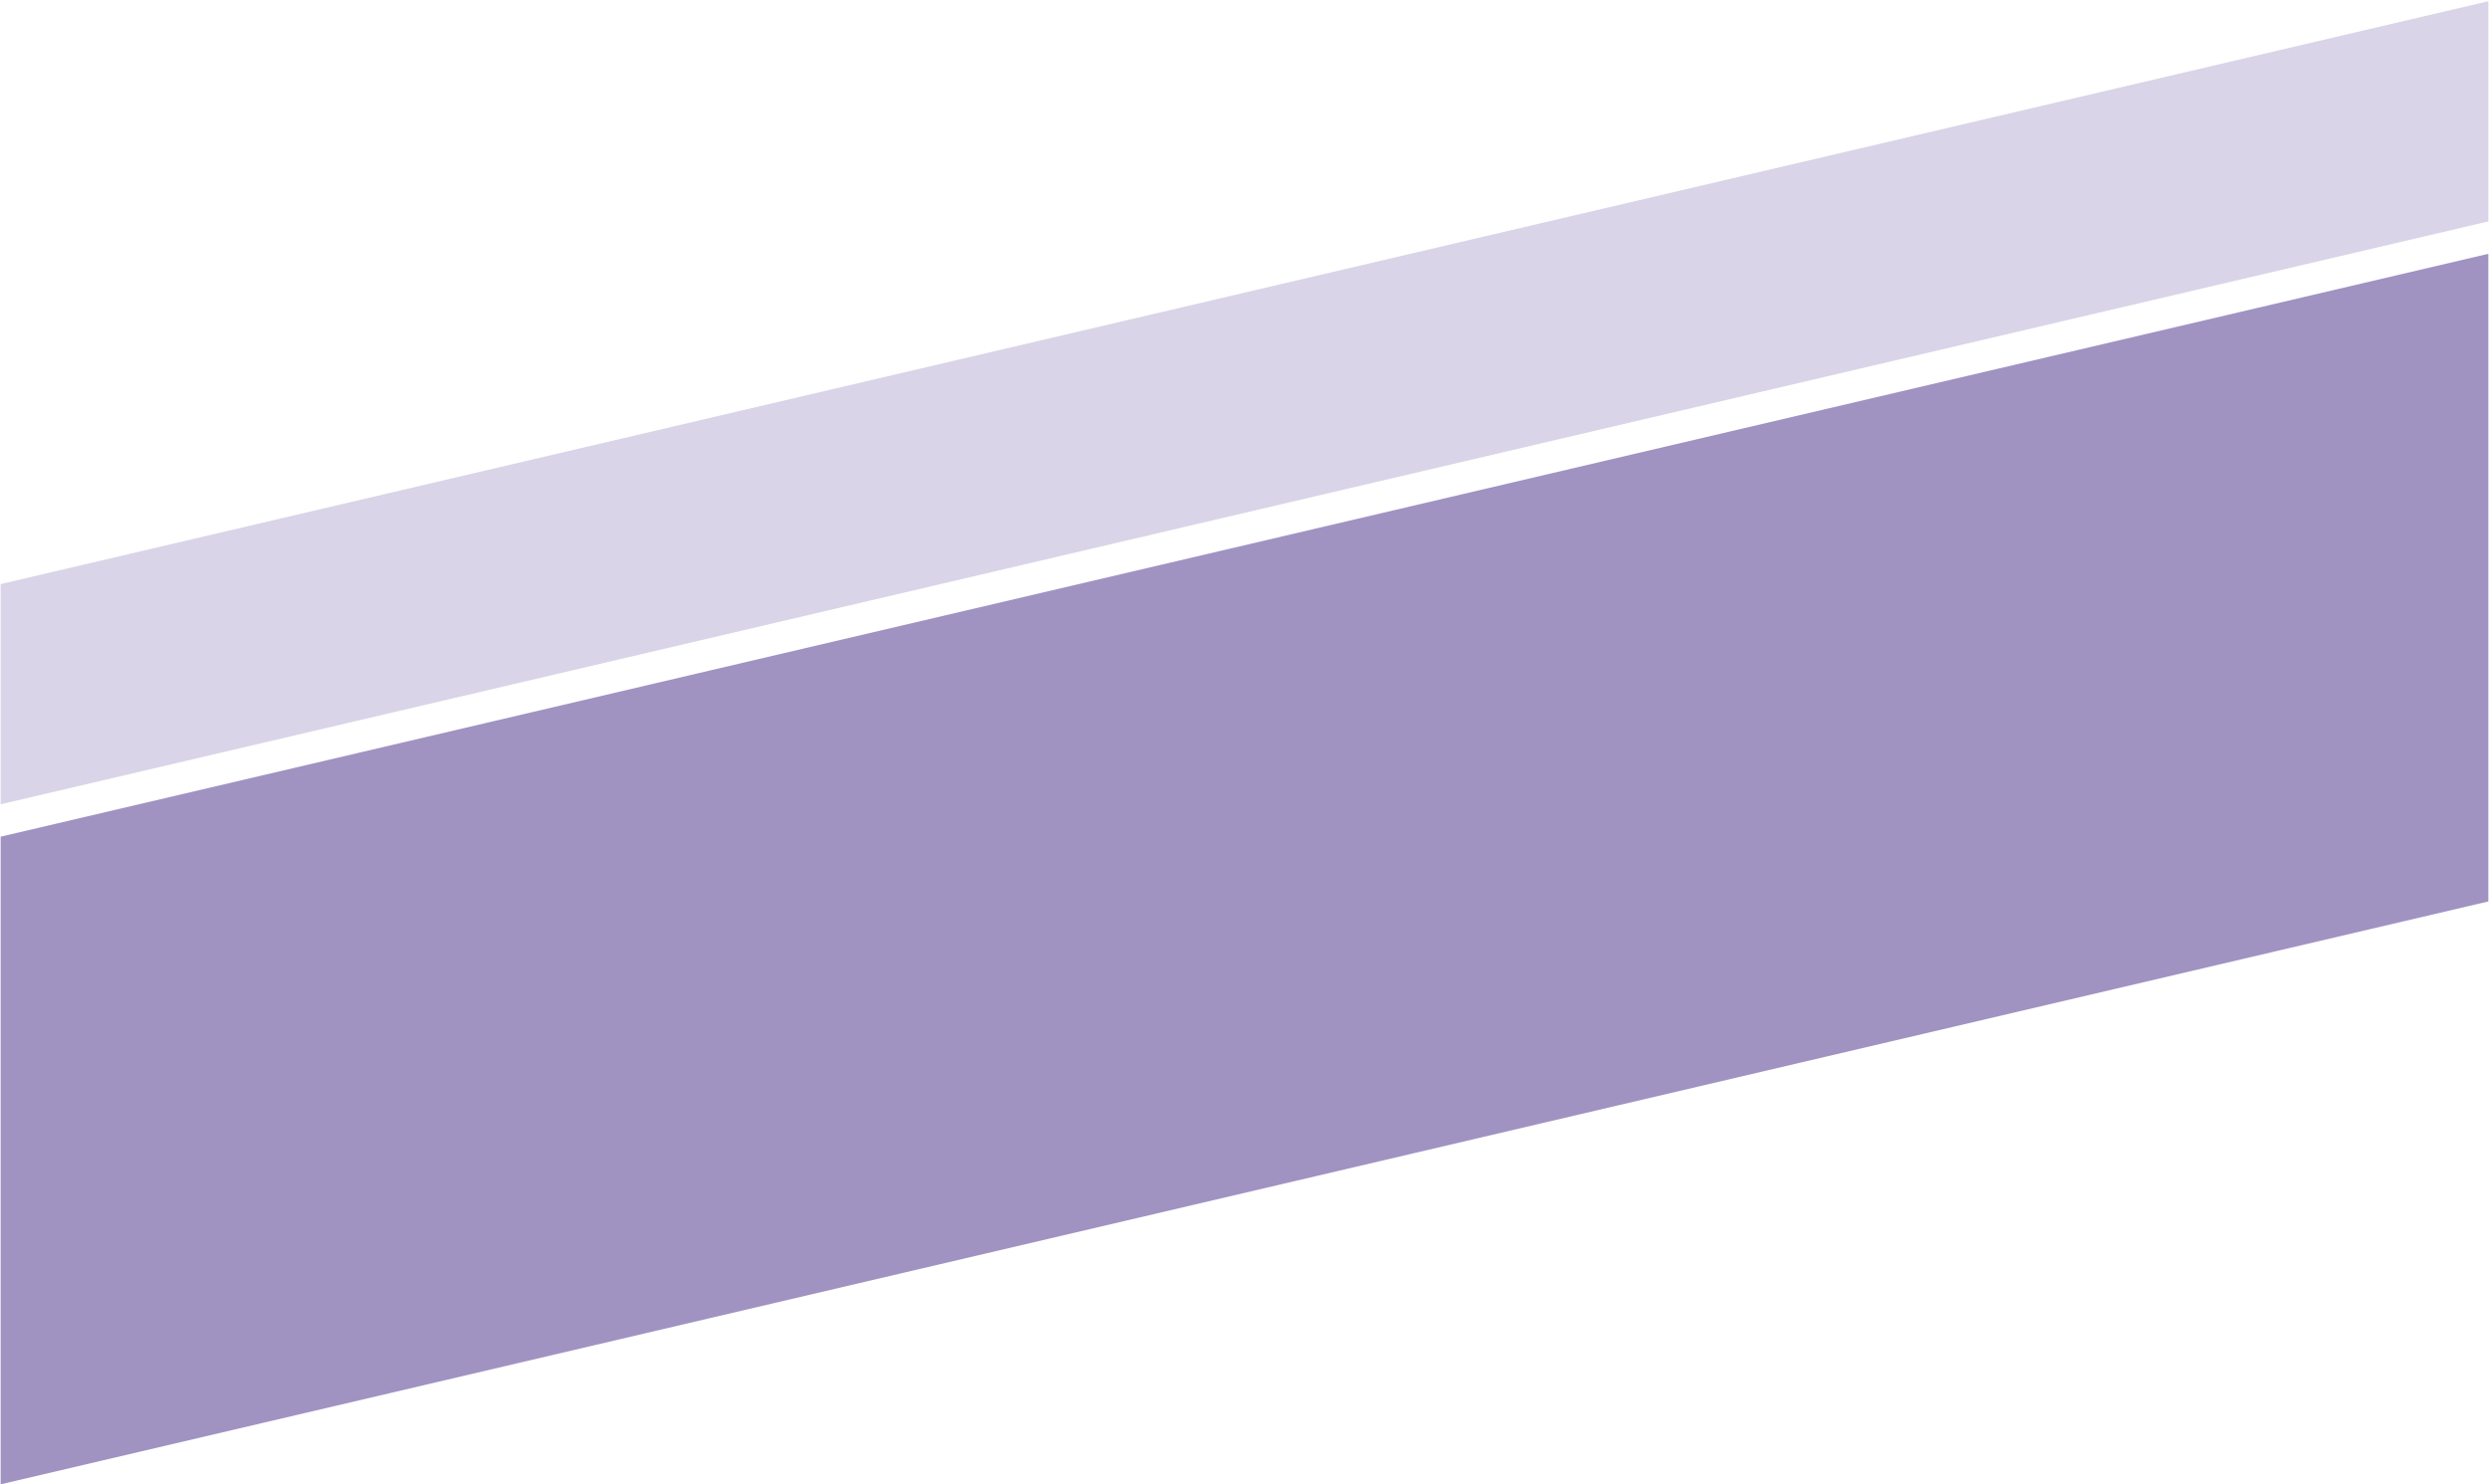 <svg width="1921" height="1146" viewBox="0 0 1921 1146" fill="none" xmlns="http://www.w3.org/2000/svg">
<path opacity="0.2" d="M0.5 450.933L1920.5 0.933V170.933L0.5 620.933V450.933Z" fill="#422987"/>
<path opacity="0.5" d="M0.5 645.933L1920.5 195.933V695.933L0.5 1145.93V645.933Z" fill="#422987"/>
</svg>
